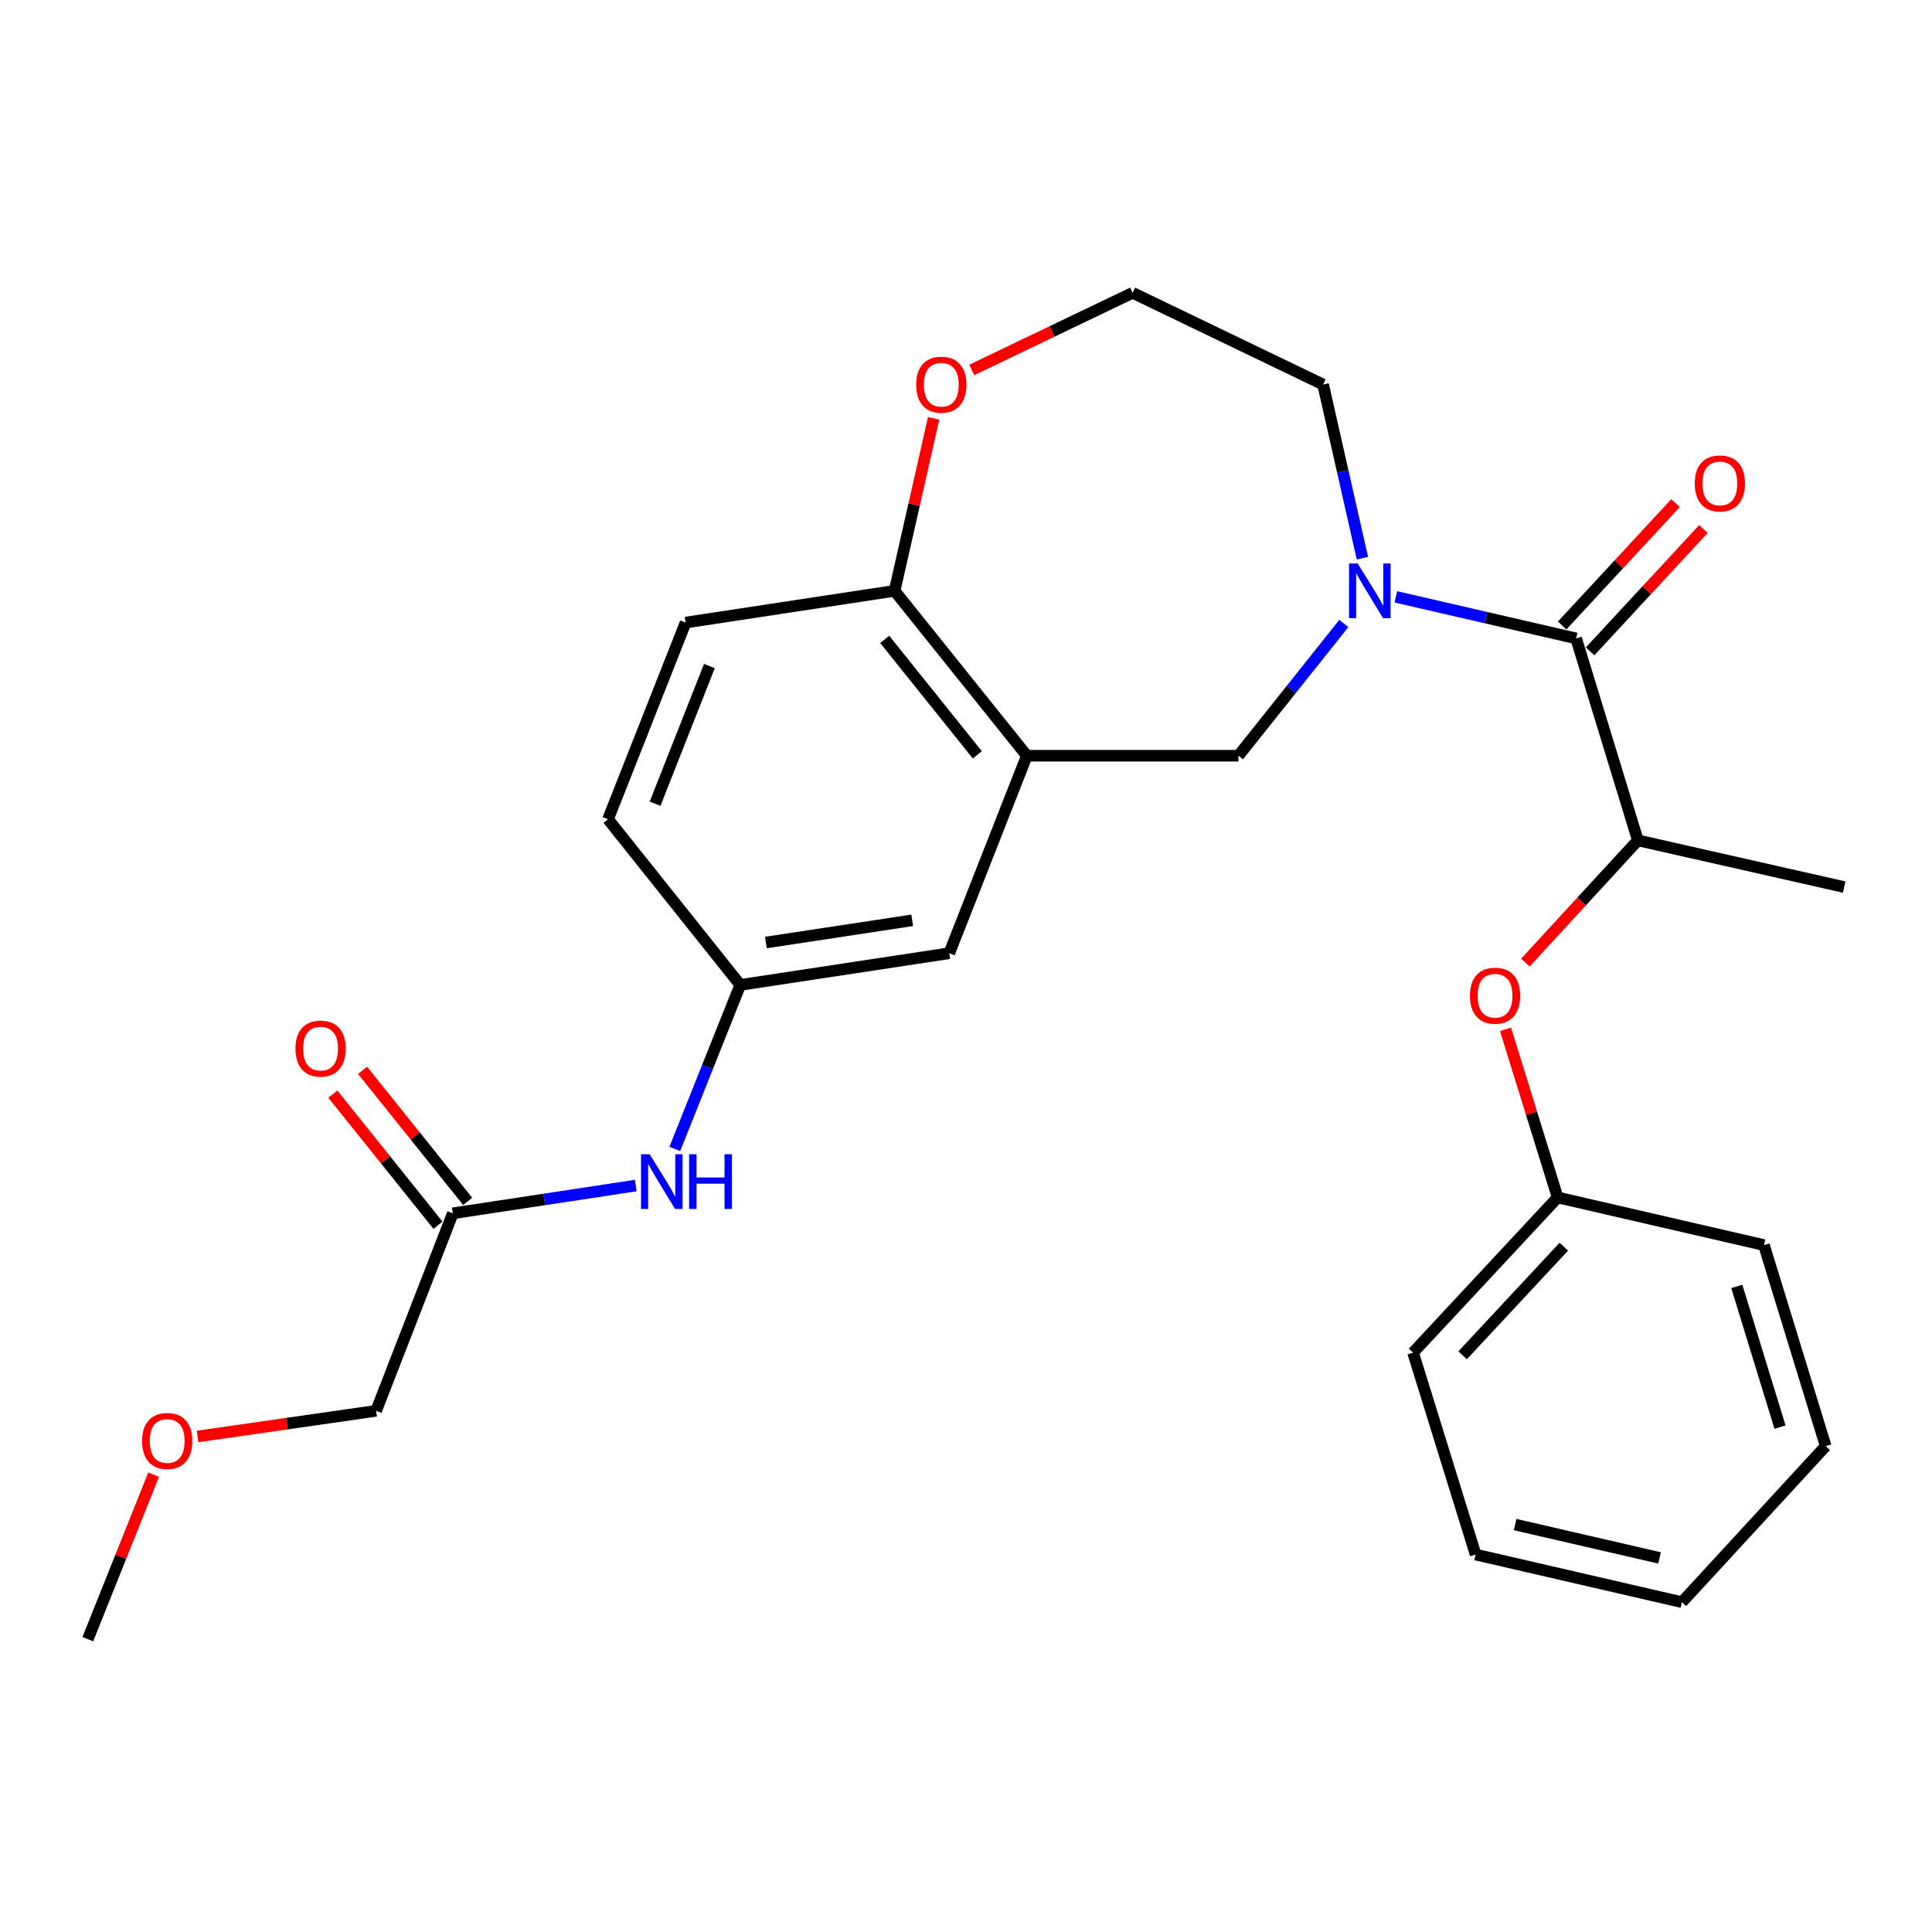 <?xml version='1.0' encoding='iso-8859-1'?>
<svg version='1.1' baseProfile='full'
              xmlns='http://www.w3.org/2000/svg'
                      xmlns:rdkit='http://www.rdkit.org/xml'
                      xmlns:xlink='http://www.w3.org/1999/xlink'
                  xml:space='preserve'
width='1000px' height='1000px' viewBox='0 0 1000 1000'>
<!-- END OF HEADER -->
<rect style='opacity:1.0;fill:#FFFFFF;stroke:none' width='1000' height='1000' x='0' y='0'> </rect>
<path class='bond-0' d='M 722.491,308.927 L 769.145,319.687' style='fill:none;fill-rule:evenodd;stroke:#0000FF;stroke-width:6px;stroke-linecap:butt;stroke-linejoin:miter;stroke-opacity:1' />
<path class='bond-0' d='M 769.145,319.687 L 815.8,330.448' style='fill:none;fill-rule:evenodd;stroke:#000000;stroke-width:6px;stroke-linecap:butt;stroke-linejoin:miter;stroke-opacity:1' />
<path class='bond-2' d='M 695.558,322.705 L 668.291,356.934' style='fill:none;fill-rule:evenodd;stroke:#0000FF;stroke-width:6px;stroke-linecap:butt;stroke-linejoin:miter;stroke-opacity:1' />
<path class='bond-2' d='M 668.291,356.934 L 641.024,391.163' style='fill:none;fill-rule:evenodd;stroke:#000000;stroke-width:6px;stroke-linecap:butt;stroke-linejoin:miter;stroke-opacity:1' />
<path class='bond-14' d='M 705.185,288.92 L 695.007,243.974' style='fill:none;fill-rule:evenodd;stroke:#0000FF;stroke-width:6px;stroke-linecap:butt;stroke-linejoin:miter;stroke-opacity:1' />
<path class='bond-14' d='M 695.007,243.974 L 684.83,199.029' style='fill:none;fill-rule:evenodd;stroke:#000000;stroke-width:6px;stroke-linecap:butt;stroke-linejoin:miter;stroke-opacity:1' />
<path class='bond-3' d='M 815.8,330.448 L 847.757,434.969' style='fill:none;fill-rule:evenodd;stroke:#000000;stroke-width:6px;stroke-linecap:butt;stroke-linejoin:miter;stroke-opacity:1' />
<path class='bond-9' d='M 823.03,337.146 L 852.364,305.485' style='fill:none;fill-rule:evenodd;stroke:#000000;stroke-width:6px;stroke-linecap:butt;stroke-linejoin:miter;stroke-opacity:1' />
<path class='bond-9' d='M 852.364,305.485 L 881.698,273.824' style='fill:none;fill-rule:evenodd;stroke:#FF0000;stroke-width:6px;stroke-linecap:butt;stroke-linejoin:miter;stroke-opacity:1' />
<path class='bond-9' d='M 808.57,323.749 L 837.904,292.088' style='fill:none;fill-rule:evenodd;stroke:#000000;stroke-width:6px;stroke-linecap:butt;stroke-linejoin:miter;stroke-opacity:1' />
<path class='bond-9' d='M 837.904,292.088 L 867.238,260.426' style='fill:none;fill-rule:evenodd;stroke:#FF0000;stroke-width:6px;stroke-linecap:butt;stroke-linejoin:miter;stroke-opacity:1' />
<path class='bond-1' d='M 531.497,391.163 L 641.024,391.163' style='fill:none;fill-rule:evenodd;stroke:#000000;stroke-width:6px;stroke-linecap:butt;stroke-linejoin:miter;stroke-opacity:1' />
<path class='bond-4' d='M 531.497,391.163 L 463.038,305.817' style='fill:none;fill-rule:evenodd;stroke:#000000;stroke-width:6px;stroke-linecap:butt;stroke-linejoin:miter;stroke-opacity:1' />
<path class='bond-4' d='M 505.851,390.696 L 457.93,330.954' style='fill:none;fill-rule:evenodd;stroke:#000000;stroke-width:6px;stroke-linecap:butt;stroke-linejoin:miter;stroke-opacity:1' />
<path class='bond-8' d='M 531.497,391.163 L 491.337,493.385' style='fill:none;fill-rule:evenodd;stroke:#000000;stroke-width:6px;stroke-linecap:butt;stroke-linejoin:miter;stroke-opacity:1' />
<path class='bond-7' d='M 847.757,434.969 L 818.641,466.604' style='fill:none;fill-rule:evenodd;stroke:#000000;stroke-width:6px;stroke-linecap:butt;stroke-linejoin:miter;stroke-opacity:1' />
<path class='bond-7' d='M 818.641,466.604 L 789.525,498.239' style='fill:none;fill-rule:evenodd;stroke:#FF0000;stroke-width:6px;stroke-linecap:butt;stroke-linejoin:miter;stroke-opacity:1' />
<path class='bond-20' d='M 847.757,434.969 L 954.545,459.151' style='fill:none;fill-rule:evenodd;stroke:#000000;stroke-width:6px;stroke-linecap:butt;stroke-linejoin:miter;stroke-opacity:1' />
<path class='bond-13' d='M 463.038,305.817 L 354.881,322.245' style='fill:none;fill-rule:evenodd;stroke:#000000;stroke-width:6px;stroke-linecap:butt;stroke-linejoin:miter;stroke-opacity:1' />
<path class='bond-27' d='M 463.038,305.817 L 473.148,261.172' style='fill:none;fill-rule:evenodd;stroke:#000000;stroke-width:6px;stroke-linecap:butt;stroke-linejoin:miter;stroke-opacity:1' />
<path class='bond-27' d='M 473.148,261.172 L 483.257,216.526' style='fill:none;fill-rule:evenodd;stroke:#FF0000;stroke-width:6px;stroke-linecap:butt;stroke-linejoin:miter;stroke-opacity:1' />
<path class='bond-5' d='M 234.391,628.013 L 281.727,620.828' style='fill:none;fill-rule:evenodd;stroke:#000000;stroke-width:6px;stroke-linecap:butt;stroke-linejoin:miter;stroke-opacity:1' />
<path class='bond-5' d='M 281.727,620.828 L 329.063,613.642' style='fill:none;fill-rule:evenodd;stroke:#0000FF;stroke-width:6px;stroke-linecap:butt;stroke-linejoin:miter;stroke-opacity:1' />
<path class='bond-12' d='M 242.08,621.846 L 214.867,587.921' style='fill:none;fill-rule:evenodd;stroke:#000000;stroke-width:6px;stroke-linecap:butt;stroke-linejoin:miter;stroke-opacity:1' />
<path class='bond-12' d='M 214.867,587.921 L 187.655,553.995' style='fill:none;fill-rule:evenodd;stroke:#FF0000;stroke-width:6px;stroke-linecap:butt;stroke-linejoin:miter;stroke-opacity:1' />
<path class='bond-12' d='M 226.703,634.18 L 199.49,600.255' style='fill:none;fill-rule:evenodd;stroke:#000000;stroke-width:6px;stroke-linecap:butt;stroke-linejoin:miter;stroke-opacity:1' />
<path class='bond-12' d='M 199.49,600.255 L 172.278,566.33' style='fill:none;fill-rule:evenodd;stroke:#FF0000;stroke-width:6px;stroke-linecap:butt;stroke-linejoin:miter;stroke-opacity:1' />
<path class='bond-18' d='M 234.391,628.013 L 194.681,730.246' style='fill:none;fill-rule:evenodd;stroke:#000000;stroke-width:6px;stroke-linecap:butt;stroke-linejoin:miter;stroke-opacity:1' />
<path class='bond-6' d='M 349.282,594.697 L 366.22,552.249' style='fill:none;fill-rule:evenodd;stroke:#0000FF;stroke-width:6px;stroke-linecap:butt;stroke-linejoin:miter;stroke-opacity:1' />
<path class='bond-6' d='M 366.22,552.249 L 383.158,509.802' style='fill:none;fill-rule:evenodd;stroke:#000000;stroke-width:6px;stroke-linecap:butt;stroke-linejoin:miter;stroke-opacity:1' />
<path class='bond-16' d='M 779.256,532.784 L 792.742,576.292' style='fill:none;fill-rule:evenodd;stroke:#FF0000;stroke-width:6px;stroke-linecap:butt;stroke-linejoin:miter;stroke-opacity:1' />
<path class='bond-16' d='M 792.742,576.292 L 806.228,619.799' style='fill:none;fill-rule:evenodd;stroke:#000000;stroke-width:6px;stroke-linecap:butt;stroke-linejoin:miter;stroke-opacity:1' />
<path class='bond-10' d='M 491.337,493.385 L 383.158,509.802' style='fill:none;fill-rule:evenodd;stroke:#000000;stroke-width:6px;stroke-linecap:butt;stroke-linejoin:miter;stroke-opacity:1' />
<path class='bond-10' d='M 472.153,476.358 L 396.427,487.849' style='fill:none;fill-rule:evenodd;stroke:#000000;stroke-width:6px;stroke-linecap:butt;stroke-linejoin:miter;stroke-opacity:1' />
<path class='bond-15' d='M 383.158,509.802 L 314.71,424.029' style='fill:none;fill-rule:evenodd;stroke:#000000;stroke-width:6px;stroke-linecap:butt;stroke-linejoin:miter;stroke-opacity:1' />
<path class='bond-11' d='M 502.965,191.482 L 544.61,171.523' style='fill:none;fill-rule:evenodd;stroke:#FF0000;stroke-width:6px;stroke-linecap:butt;stroke-linejoin:miter;stroke-opacity:1' />
<path class='bond-11' d='M 544.61,171.523 L 586.255,151.564' style='fill:none;fill-rule:evenodd;stroke:#000000;stroke-width:6px;stroke-linecap:butt;stroke-linejoin:miter;stroke-opacity:1' />
<path class='bond-28' d='M 354.881,322.245 L 314.71,424.029' style='fill:none;fill-rule:evenodd;stroke:#000000;stroke-width:6px;stroke-linecap:butt;stroke-linejoin:miter;stroke-opacity:1' />
<path class='bond-28' d='M 367.191,344.749 L 339.072,415.998' style='fill:none;fill-rule:evenodd;stroke:#000000;stroke-width:6px;stroke-linecap:butt;stroke-linejoin:miter;stroke-opacity:1' />
<path class='bond-17' d='M 684.83,199.029 L 586.255,151.564' style='fill:none;fill-rule:evenodd;stroke:#000000;stroke-width:6px;stroke-linecap:butt;stroke-linejoin:miter;stroke-opacity:1' />
<path class='bond-21' d='M 806.228,619.799 L 731.396,700.118' style='fill:none;fill-rule:evenodd;stroke:#000000;stroke-width:6px;stroke-linecap:butt;stroke-linejoin:miter;stroke-opacity:1' />
<path class='bond-21' d='M 809.426,645.285 L 757.044,701.508' style='fill:none;fill-rule:evenodd;stroke:#000000;stroke-width:6px;stroke-linecap:butt;stroke-linejoin:miter;stroke-opacity:1' />
<path class='bond-22' d='M 806.228,619.799 L 913.017,644.451' style='fill:none;fill-rule:evenodd;stroke:#000000;stroke-width:6px;stroke-linecap:butt;stroke-linejoin:miter;stroke-opacity:1' />
<path class='bond-19' d='M 194.681,730.246 L 148.473,736.877' style='fill:none;fill-rule:evenodd;stroke:#000000;stroke-width:6px;stroke-linecap:butt;stroke-linejoin:miter;stroke-opacity:1' />
<path class='bond-19' d='M 148.473,736.877 L 102.265,743.507' style='fill:none;fill-rule:evenodd;stroke:#FF0000;stroke-width:6px;stroke-linecap:butt;stroke-linejoin:miter;stroke-opacity:1' />
<path class='bond-23' d='M 79.522,763.289 L 62.488,805.862' style='fill:none;fill-rule:evenodd;stroke:#FF0000;stroke-width:6px;stroke-linecap:butt;stroke-linejoin:miter;stroke-opacity:1' />
<path class='bond-23' d='M 62.488,805.862 L 45.455,848.436' style='fill:none;fill-rule:evenodd;stroke:#000000;stroke-width:6px;stroke-linecap:butt;stroke-linejoin:miter;stroke-opacity:1' />
<path class='bond-25' d='M 731.396,700.118 L 763.78,804.629' style='fill:none;fill-rule:evenodd;stroke:#000000;stroke-width:6px;stroke-linecap:butt;stroke-linejoin:miter;stroke-opacity:1' />
<path class='bond-24' d='M 913.017,644.451 L 944.974,748.491' style='fill:none;fill-rule:evenodd;stroke:#000000;stroke-width:6px;stroke-linecap:butt;stroke-linejoin:miter;stroke-opacity:1' />
<path class='bond-24' d='M 898.967,665.845 L 921.336,738.673' style='fill:none;fill-rule:evenodd;stroke:#000000;stroke-width:6px;stroke-linecap:butt;stroke-linejoin:miter;stroke-opacity:1' />
<path class='bond-26' d='M 944.974,748.491 L 870.569,829.281' style='fill:none;fill-rule:evenodd;stroke:#000000;stroke-width:6px;stroke-linecap:butt;stroke-linejoin:miter;stroke-opacity:1' />
<path class='bond-29' d='M 763.78,804.629 L 870.569,829.281' style='fill:none;fill-rule:evenodd;stroke:#000000;stroke-width:6px;stroke-linecap:butt;stroke-linejoin:miter;stroke-opacity:1' />
<path class='bond-29' d='M 784.232,789.119 L 858.984,806.376' style='fill:none;fill-rule:evenodd;stroke:#000000;stroke-width:6px;stroke-linecap:butt;stroke-linejoin:miter;stroke-opacity:1' />
<path  class='atom-0' d='M 702.751 291.657
L 712.031 306.657
Q 712.951 308.137, 714.431 310.817
Q 715.911 313.497, 715.991 313.657
L 715.991 291.657
L 719.751 291.657
L 719.751 319.977
L 715.871 319.977
L 705.911 303.577
Q 704.751 301.657, 703.511 299.457
Q 702.311 297.257, 701.951 296.577
L 701.951 319.977
L 698.271 319.977
L 698.271 291.657
L 702.751 291.657
' fill='#0000FF'/>
<path  class='atom-7' d='M 336.278 597.437
L 345.558 612.437
Q 346.478 613.917, 347.958 616.597
Q 349.438 619.277, 349.518 619.437
L 349.518 597.437
L 353.278 597.437
L 353.278 625.757
L 349.398 625.757
L 339.438 609.357
Q 338.278 607.437, 337.038 605.237
Q 335.838 603.037, 335.478 602.357
L 335.478 625.757
L 331.798 625.757
L 331.798 597.437
L 336.278 597.437
' fill='#0000FF'/>
<path  class='atom-7' d='M 356.678 597.437
L 360.518 597.437
L 360.518 609.477
L 374.998 609.477
L 374.998 597.437
L 378.838 597.437
L 378.838 625.757
L 374.998 625.757
L 374.998 612.677
L 360.518 612.677
L 360.518 625.757
L 356.678 625.757
L 356.678 597.437
' fill='#0000FF'/>
<path  class='atom-8' d='M 760.833 515.368
Q 760.833 508.568, 764.193 504.768
Q 767.553 500.968, 773.833 500.968
Q 780.113 500.968, 783.473 504.768
Q 786.833 508.568, 786.833 515.368
Q 786.833 522.248, 783.433 526.168
Q 780.033 530.048, 773.833 530.048
Q 767.593 530.048, 764.193 526.168
Q 760.833 522.288, 760.833 515.368
M 773.833 526.848
Q 778.153 526.848, 780.473 523.968
Q 782.833 521.048, 782.833 515.368
Q 782.833 509.808, 780.473 507.008
Q 778.153 504.168, 773.833 504.168
Q 769.513 504.168, 767.153 506.968
Q 764.833 509.768, 764.833 515.368
Q 764.833 521.088, 767.153 523.968
Q 769.513 526.848, 773.833 526.848
' fill='#FF0000'/>
<path  class='atom-10' d='M 877.205 250.22
Q 877.205 243.42, 880.565 239.62
Q 883.925 235.82, 890.205 235.82
Q 896.485 235.82, 899.845 239.62
Q 903.205 243.42, 903.205 250.22
Q 903.205 257.1, 899.805 261.02
Q 896.405 264.9, 890.205 264.9
Q 883.965 264.9, 880.565 261.02
Q 877.205 257.14, 877.205 250.22
M 890.205 261.7
Q 894.525 261.7, 896.845 258.82
Q 899.205 255.9, 899.205 250.22
Q 899.205 244.66, 896.845 241.86
Q 894.525 239.02, 890.205 239.02
Q 885.885 239.02, 883.525 241.82
Q 881.205 244.62, 881.205 250.22
Q 881.205 255.94, 883.525 258.82
Q 885.885 261.7, 890.205 261.7
' fill='#FF0000'/>
<path  class='atom-12' d='M 474.22 199.109
Q 474.22 192.309, 477.58 188.509
Q 480.94 184.709, 487.22 184.709
Q 493.5 184.709, 496.86 188.509
Q 500.22 192.309, 500.22 199.109
Q 500.22 205.989, 496.82 209.909
Q 493.42 213.789, 487.22 213.789
Q 480.98 213.789, 477.58 209.909
Q 474.22 206.029, 474.22 199.109
M 487.22 210.589
Q 491.54 210.589, 493.86 207.709
Q 496.22 204.789, 496.22 199.109
Q 496.22 193.549, 493.86 190.749
Q 491.54 187.909, 487.22 187.909
Q 482.9 187.909, 480.54 190.709
Q 478.22 193.509, 478.22 199.109
Q 478.22 204.829, 480.54 207.709
Q 482.9 210.589, 487.22 210.589
' fill='#FF0000'/>
<path  class='atom-13' d='M 152.933 542.747
Q 152.933 535.947, 156.293 532.147
Q 159.653 528.347, 165.933 528.347
Q 172.213 528.347, 175.573 532.147
Q 178.933 535.947, 178.933 542.747
Q 178.933 549.627, 175.533 553.547
Q 172.133 557.427, 165.933 557.427
Q 159.693 557.427, 156.293 553.547
Q 152.933 549.667, 152.933 542.747
M 165.933 554.227
Q 170.253 554.227, 172.573 551.347
Q 174.933 548.427, 174.933 542.747
Q 174.933 537.187, 172.573 534.387
Q 170.253 531.547, 165.933 531.547
Q 161.613 531.547, 159.253 534.347
Q 156.933 537.147, 156.933 542.747
Q 156.933 548.467, 159.253 551.347
Q 161.613 554.227, 165.933 554.227
' fill='#FF0000'/>
<path  class='atom-20' d='M 73.534 745.844
Q 73.534 739.044, 76.894 735.244
Q 80.254 731.444, 86.534 731.444
Q 92.814 731.444, 96.174 735.244
Q 99.534 739.044, 99.534 745.844
Q 99.534 752.724, 96.134 756.644
Q 92.734 760.524, 86.534 760.524
Q 80.294 760.524, 76.894 756.644
Q 73.534 752.764, 73.534 745.844
M 86.534 757.324
Q 90.854 757.324, 93.174 754.444
Q 95.534 751.524, 95.534 745.844
Q 95.534 740.284, 93.174 737.484
Q 90.854 734.644, 86.534 734.644
Q 82.214 734.644, 79.854 737.444
Q 77.534 740.244, 77.534 745.844
Q 77.534 751.564, 79.854 754.444
Q 82.214 757.324, 86.534 757.324
' fill='#FF0000'/>
</svg>
